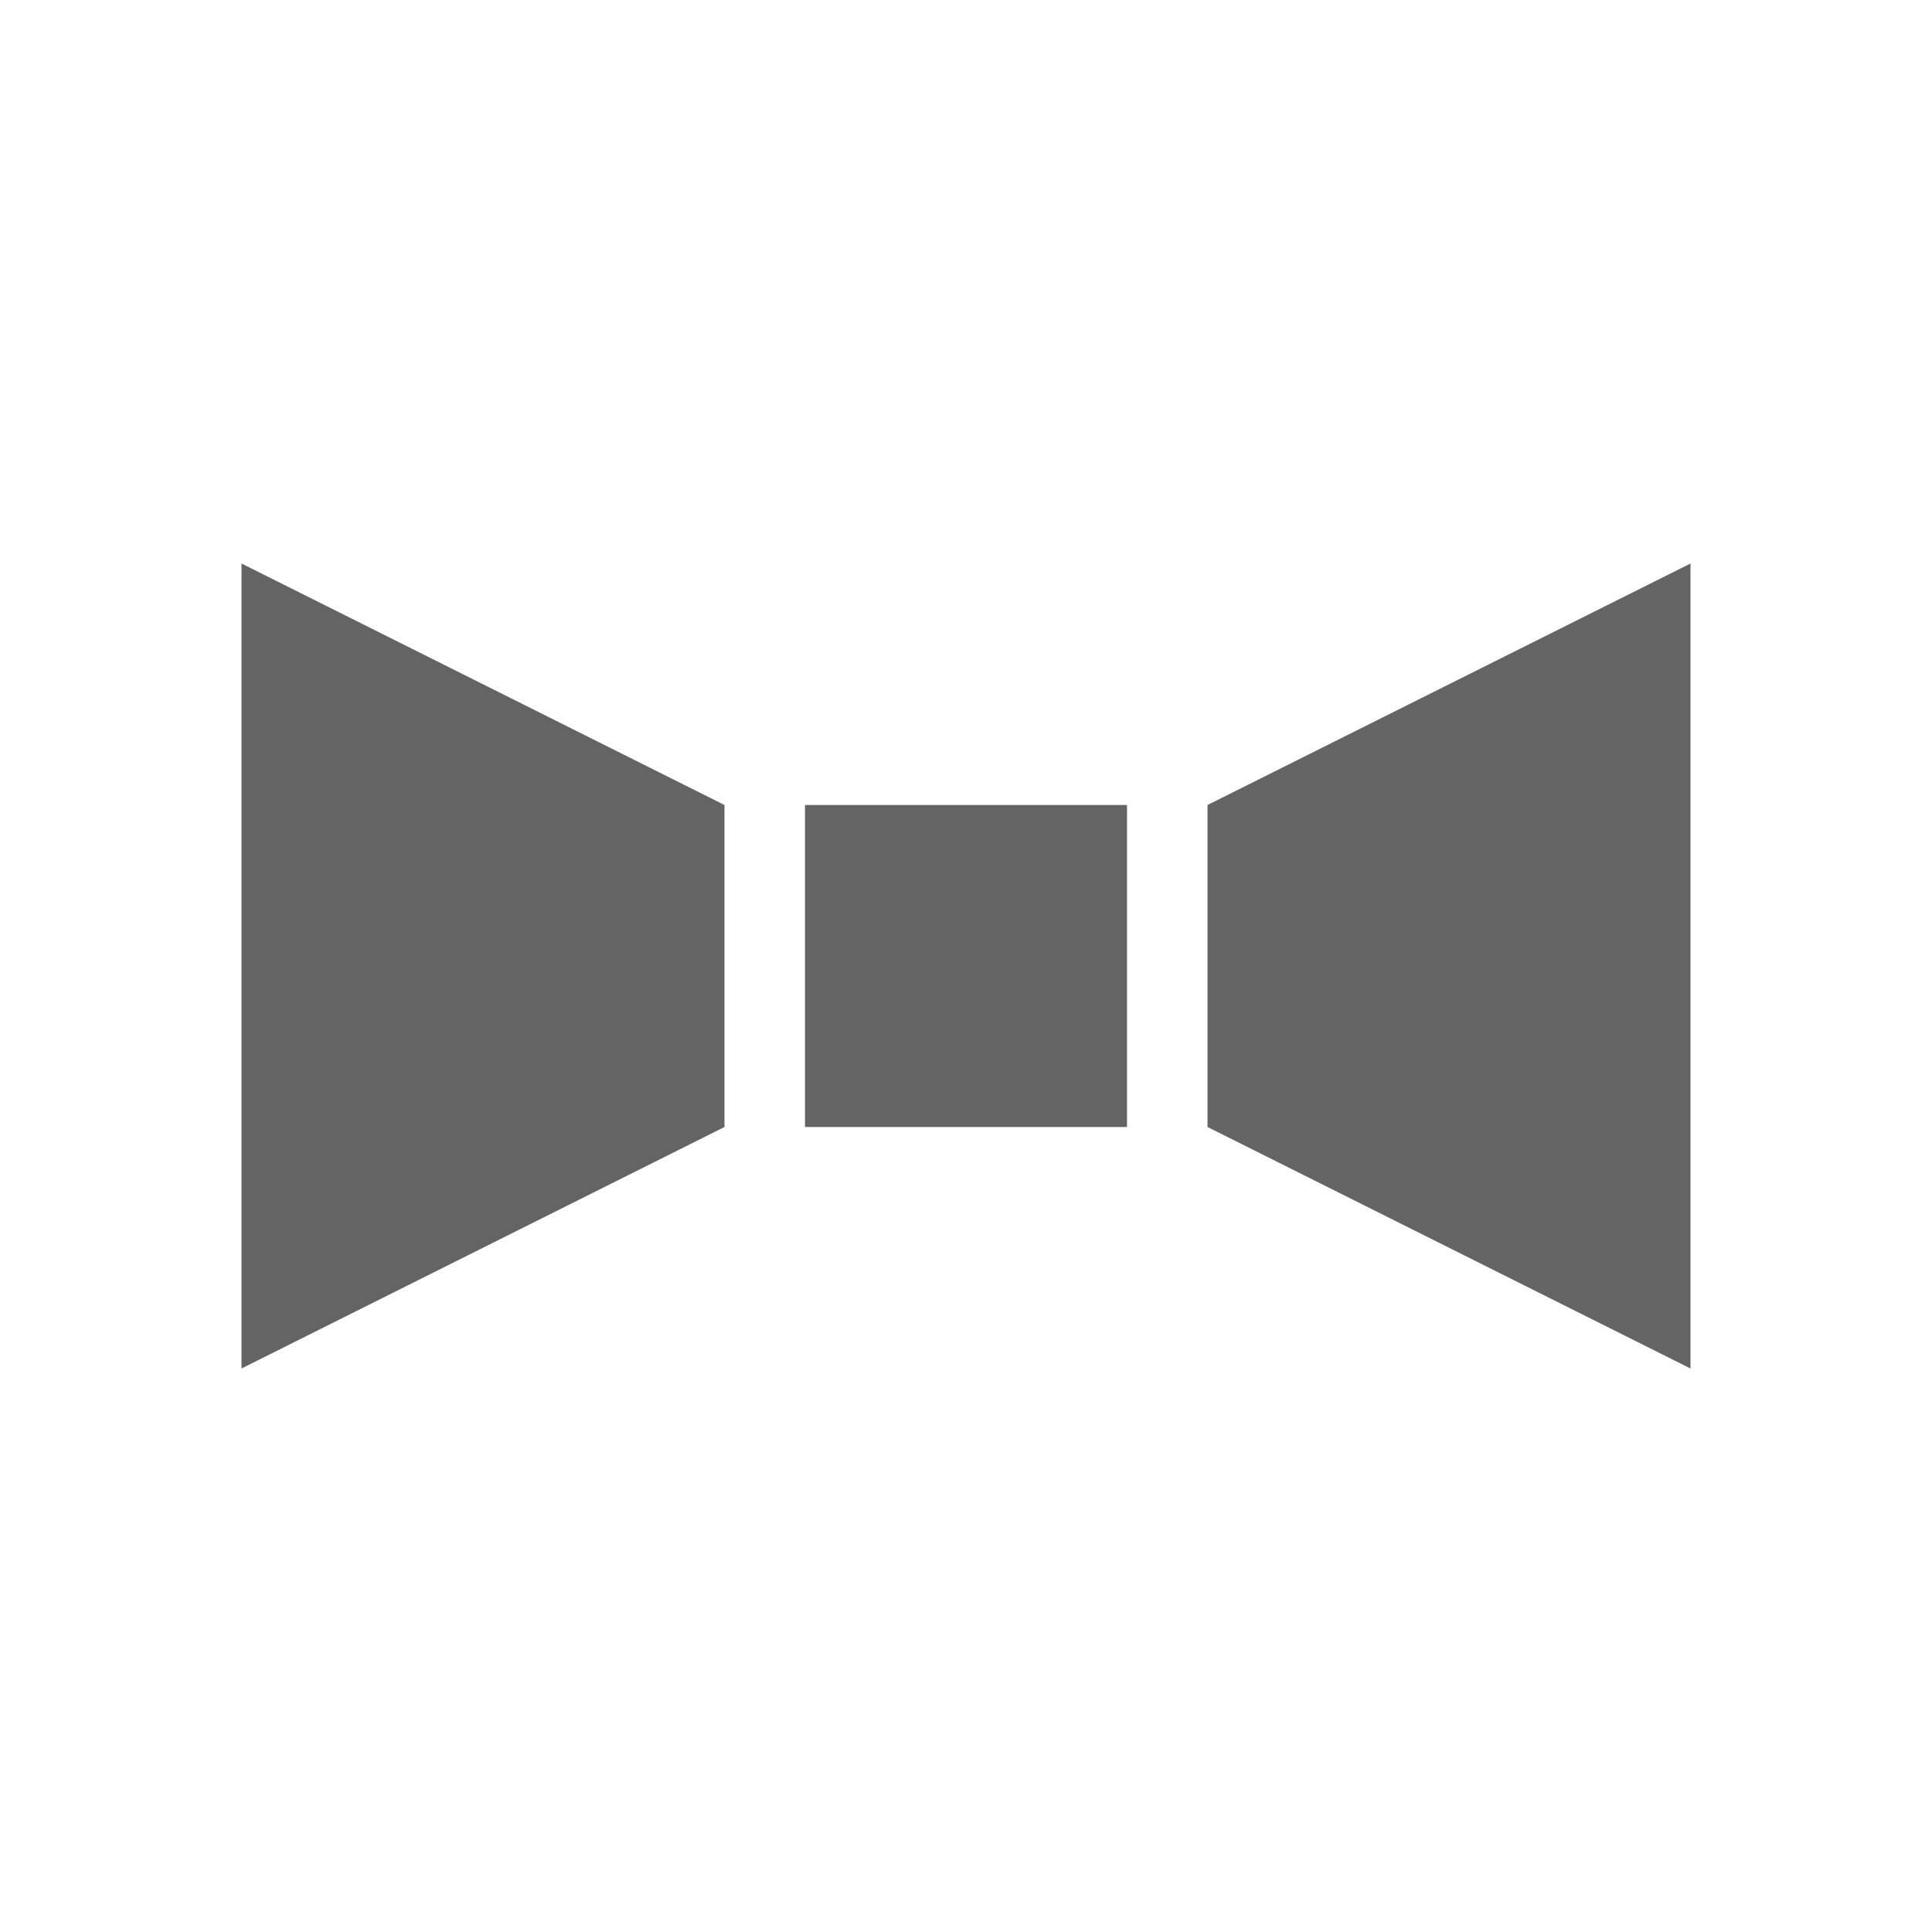 <?xml version="1.0"?>
<svg xmlns="http://www.w3.org/2000/svg" xmlns:xlink="http://www.w3.org/1999/xlink" aria-hidden="true" width="1em" height="1em" viewBox="0 0 24 24" data-icon="mdi:bow-tie" data-width="1em" data-height="1em" data-inline="false" class="iconify"><path d="M15 14l6 3V7l-6 3v4m-6 0l-6 3V7l6 3v4m1-4h4v4h-4v-4z" fill="#646464"/></svg>
